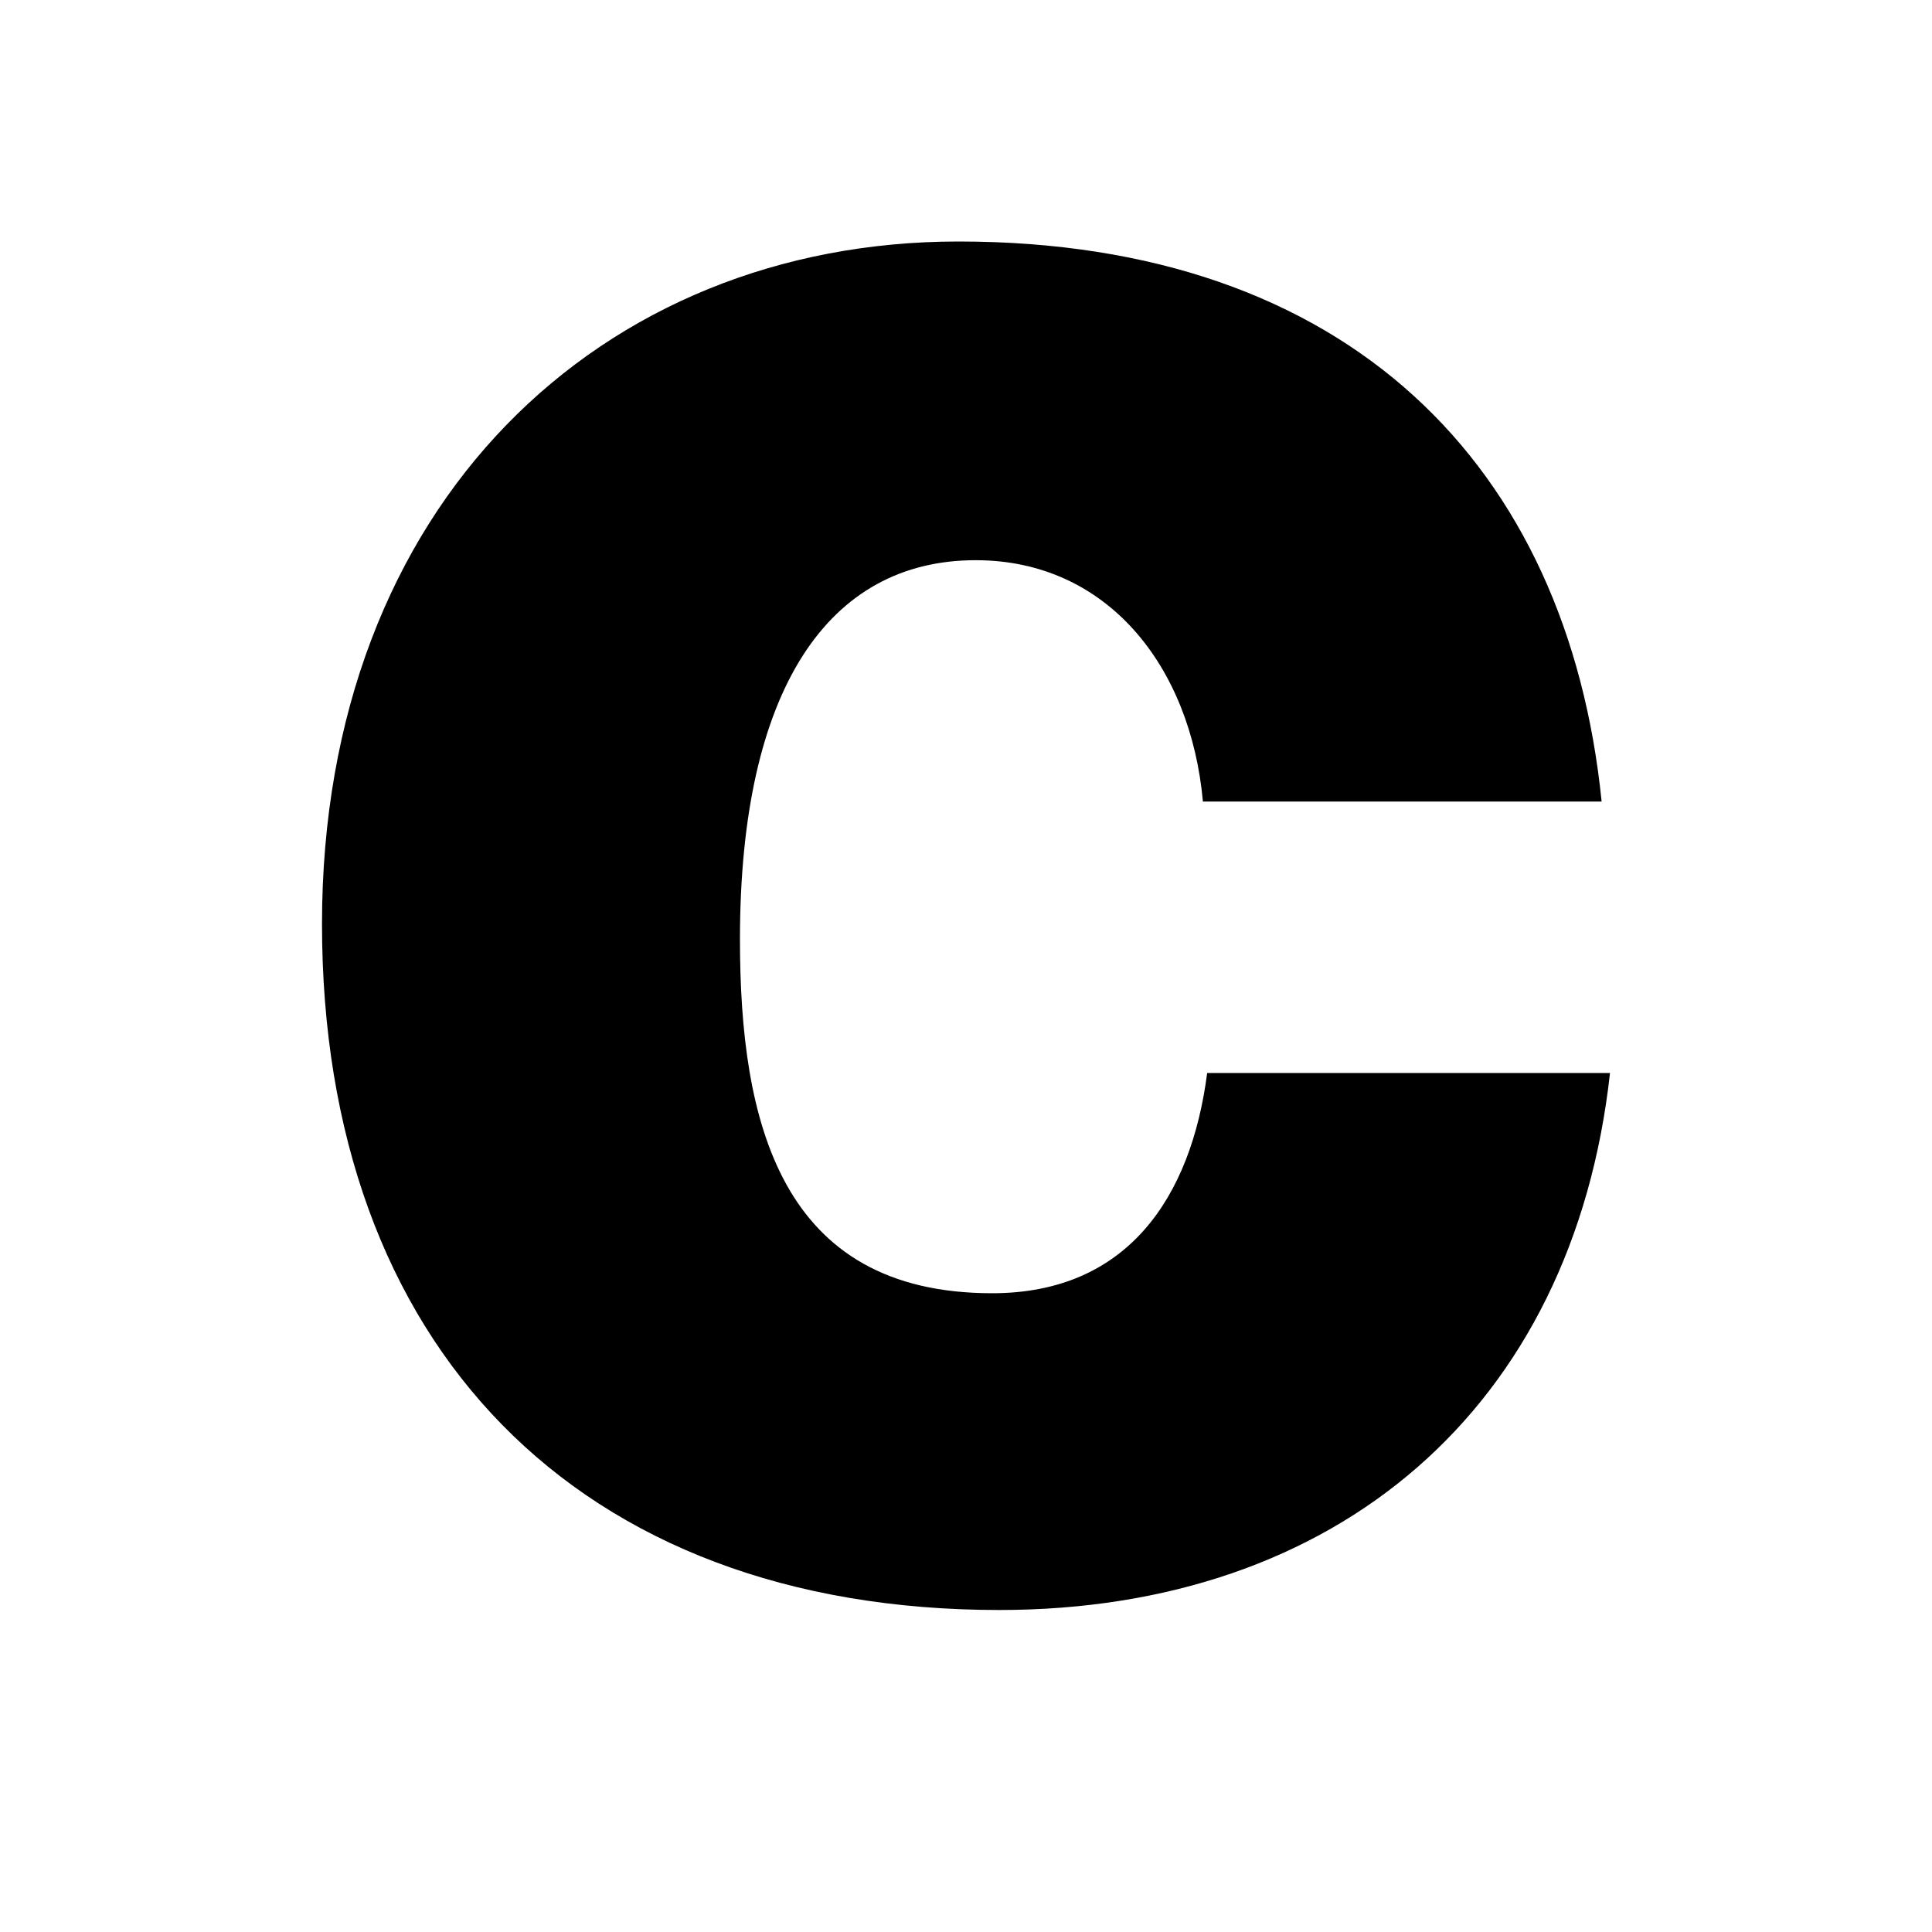 <svg width="24" height="24" viewBox="0 0 24 24" fill="none" xmlns="http://www.w3.org/2000/svg">
<path fill-rule="evenodd" clip-rule="evenodd" d="M19.895 9.948C19.473 5.798 16.761 3 11.906 3C7.473 3 4 6.251 4 11.478C4 16.705 7.163 20 12.413 20C16.606 20 19.54 17.497 20 13.329H14.996C14.796 14.877 14.003 16.065 12.325 16.065C9.69 16.065 9.192 13.934 9.192 11.668C9.192 8.552 10.296 6.959 12.12 6.959C13.754 6.959 14.791 8.275 14.943 9.957H19.895V9.948Z" fill="black"/>
</svg>
